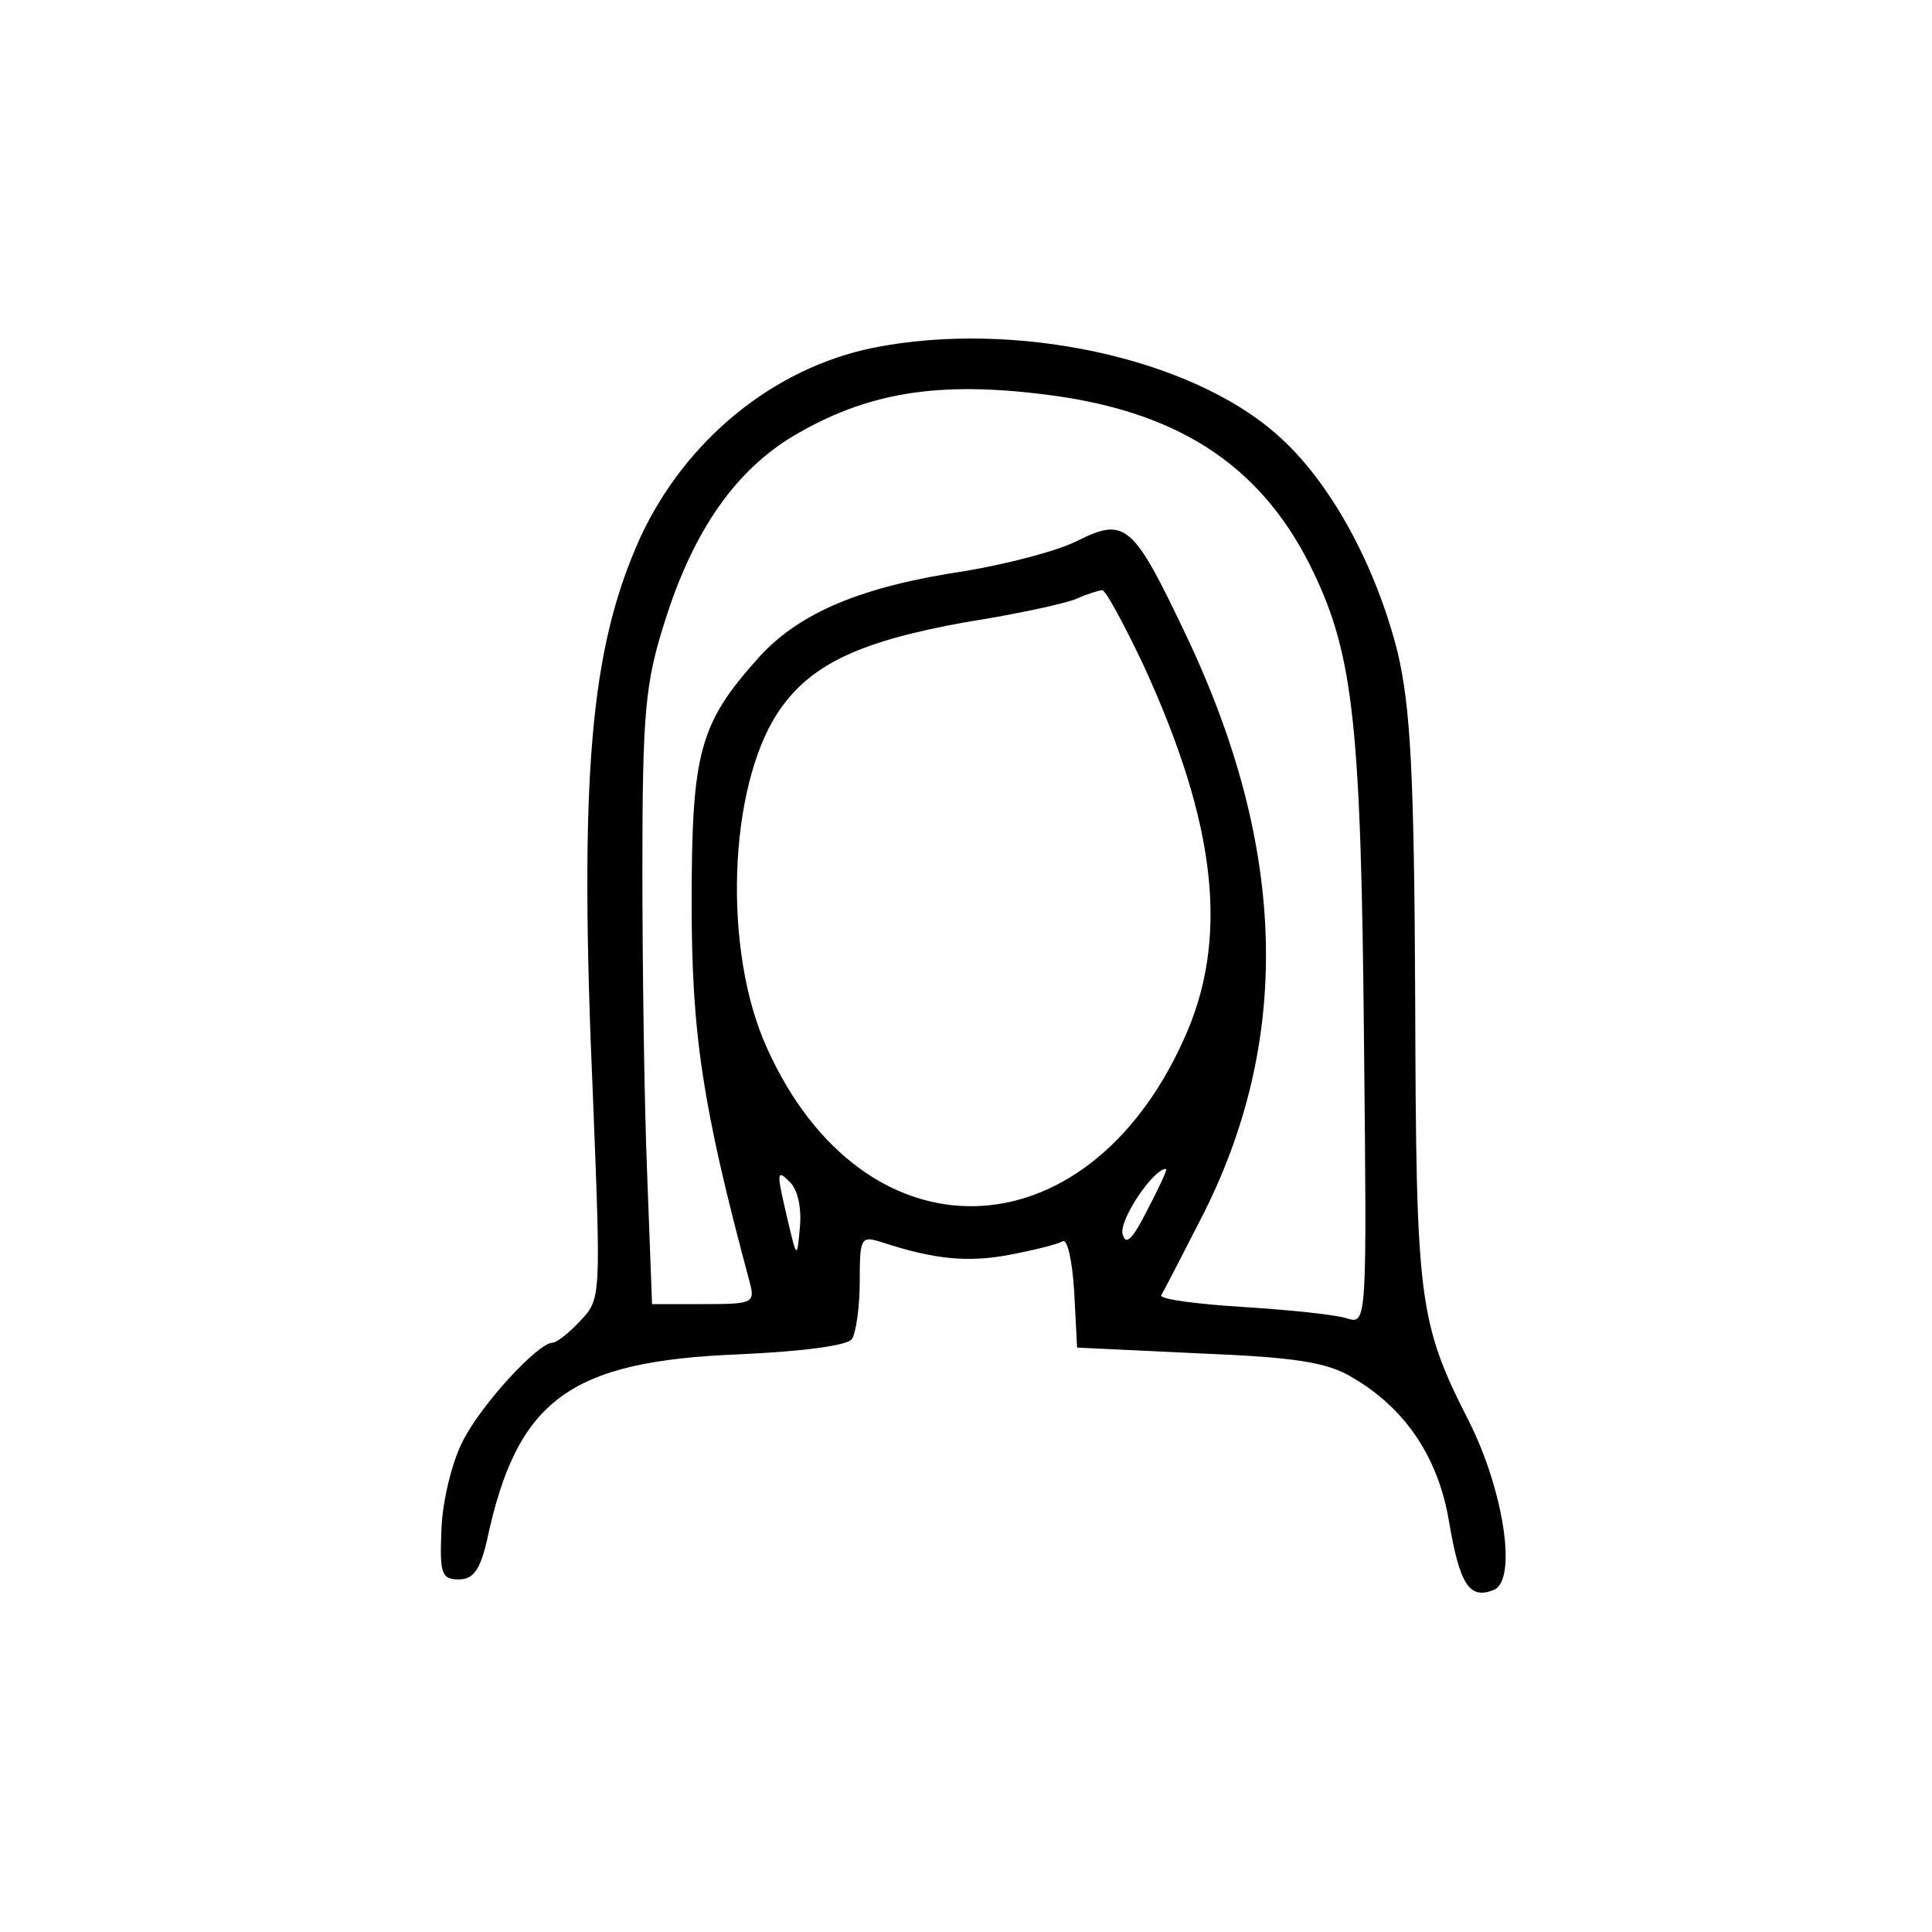 <?xml version="1.0" encoding="UTF-8" standalone="no"?>
<svg xmlns="http://www.w3.org/2000/svg" version="1.0" width="200pt" height="200pt" viewBox="0 0 200 200" preserveAspectRatio="xMidYMid meet">
  <g transform="translate(0,200) scale(0.1,-0.1)" fill="#000000" stroke="none">
    <path d="M904 1640 c-103 -21 -194 -95 -241 -196 -52 -115 -64 -245 -49 -584 8 -202 8 -205 -13 -227 -12 -13 -25 -23 -29 -23 -15 0 -74 -64 -93 -102 -11 -21 -21 -62 -22 -91 -2 -46 0 -52 18 -52 15 0 22 10 29 40 31 146 85 186 261 193 65 3 113 9 117 16 4 6 8 33 8 59 0 46 1 48 23 41 55 -18 89 -21 132 -13 26 5 50 11 55 14 5 3 10 -20 12 -52 l3 -58 126 -6 c99 -4 133 -9 159 -25 55 -32 89 -83 100 -149 11 -65 21 -81 46 -71 25 9 11 102 -25 174 -53 104 -55 125 -56 437 -1 236 -5 303 -18 359 -23 92 -71 179 -125 226 -90 80 -272 119 -418 90z m190 -50 c132 -19 215 -76 266 -183 41 -86 49 -159 52 -485 3 -289 3 -293 -17 -287 -11 4 -60 9 -108 12 -48 3 -86 8 -85 12 2 3 20 38 40 77 96 185 91 385 -14 606 -55 116 -63 123 -113 98 -22 -11 -74 -24 -115 -31 -108 -16 -172 -43 -214 -89 -62 -69 -70 -98 -70 -255 0 -135 11 -210 60 -392 6 -22 3 -23 -47 -23 l-54 0 -5 133 c-3 72 -5 215 -5 317 0 163 3 193 23 256 30 96 75 160 139 196 77 44 152 54 267 38z m89 -277 c77 -167 90 -286 42 -390 -102 -225 -331 -230 -431 -8 -46 101 -40 269 11 347 33 50 84 74 195 94 51 8 102 19 114 24 11 5 24 9 27 9 3 1 22 -34 42 -76z m-355 -584 c-3 -33 -3 -33 -14 14 -10 43 -10 47 3 34 9 -8 13 -28 11 -48z m360 19 c-16 -32 -23 -38 -26 -25 -3 15 32 67 45 67 2 0 -7 -19 -19 -42z"></path>
  </g>
</svg>
